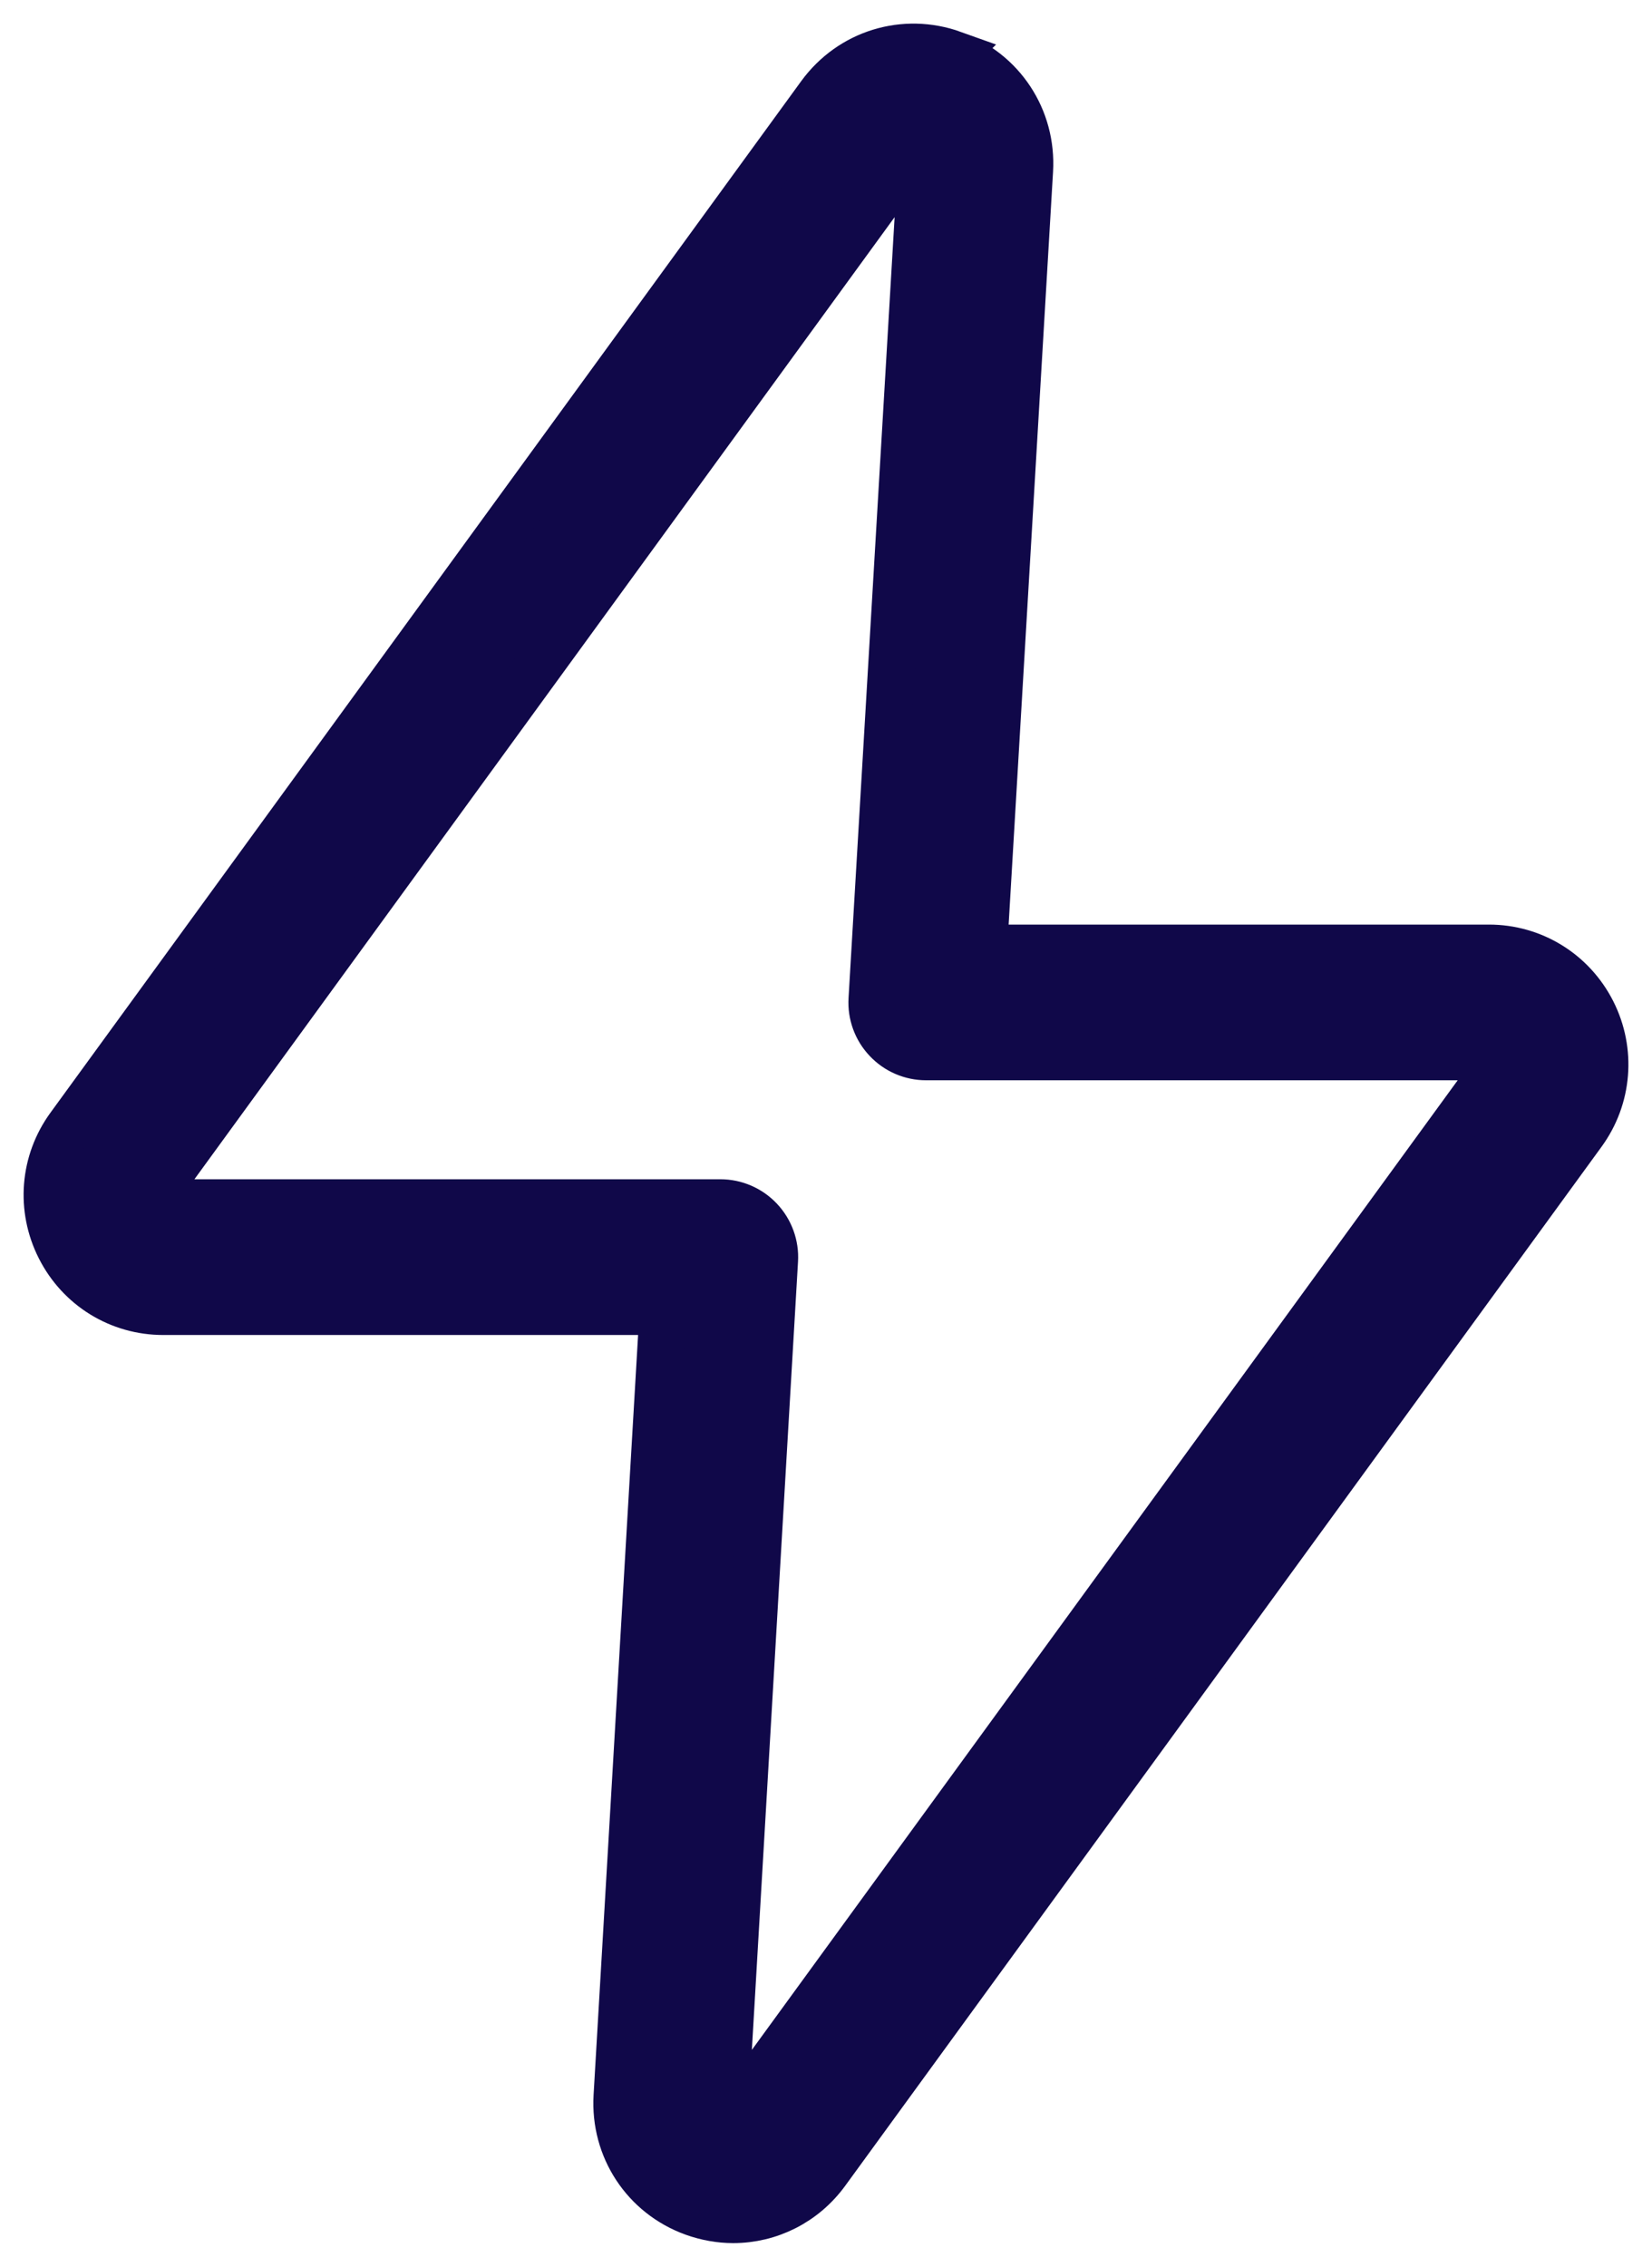 <svg width="35" height="48" viewBox="0 0 35 48" fill="none" xmlns="http://www.w3.org/2000/svg">
<path d="M20.192 1.147C19.158 0.776 18.029 1.123 17.38 2.011L1.473 23.857C0.925 24.609 0.848 25.592 1.269 26.422C1.691 27.255 2.529 27.77 3.458 27.77H14.049L13.075 44.391C13.011 45.489 13.662 46.478 14.694 46.851C14.972 46.95 15.256 47 15.533 47C16.298 47 17.032 46.64 17.505 45.989L33.525 23.992C34.073 23.242 34.153 22.257 33.733 21.427C33.312 20.596 32.473 20.079 31.545 20.079H20.839L21.811 3.611C21.876 2.511 21.224 1.521 20.19 1.149L20.192 1.147ZM31.545 22.38C31.57 22.38 31.644 22.38 31.689 22.468C31.734 22.557 31.691 22.613 31.676 22.637L15.656 44.633C15.628 44.67 15.582 44.733 15.471 44.689C15.357 44.648 15.361 44.573 15.363 44.528L16.408 26.688C16.427 26.374 16.314 26.063 16.096 25.832C15.879 25.602 15.578 25.472 15.262 25.472H3.454C3.428 25.472 3.355 25.472 3.31 25.384C3.265 25.296 3.308 25.237 3.323 25.216L19.231 3.368C19.253 3.34 19.281 3.297 19.345 3.297C19.364 3.297 19.388 3.301 19.414 3.31C19.528 3.351 19.524 3.426 19.521 3.472L18.477 21.16C18.457 21.477 18.571 21.788 18.788 22.016C19.005 22.247 19.306 22.376 19.622 22.376H31.545L31.545 22.38Z" fill="#100849" stroke="#100849"/>
</svg>
